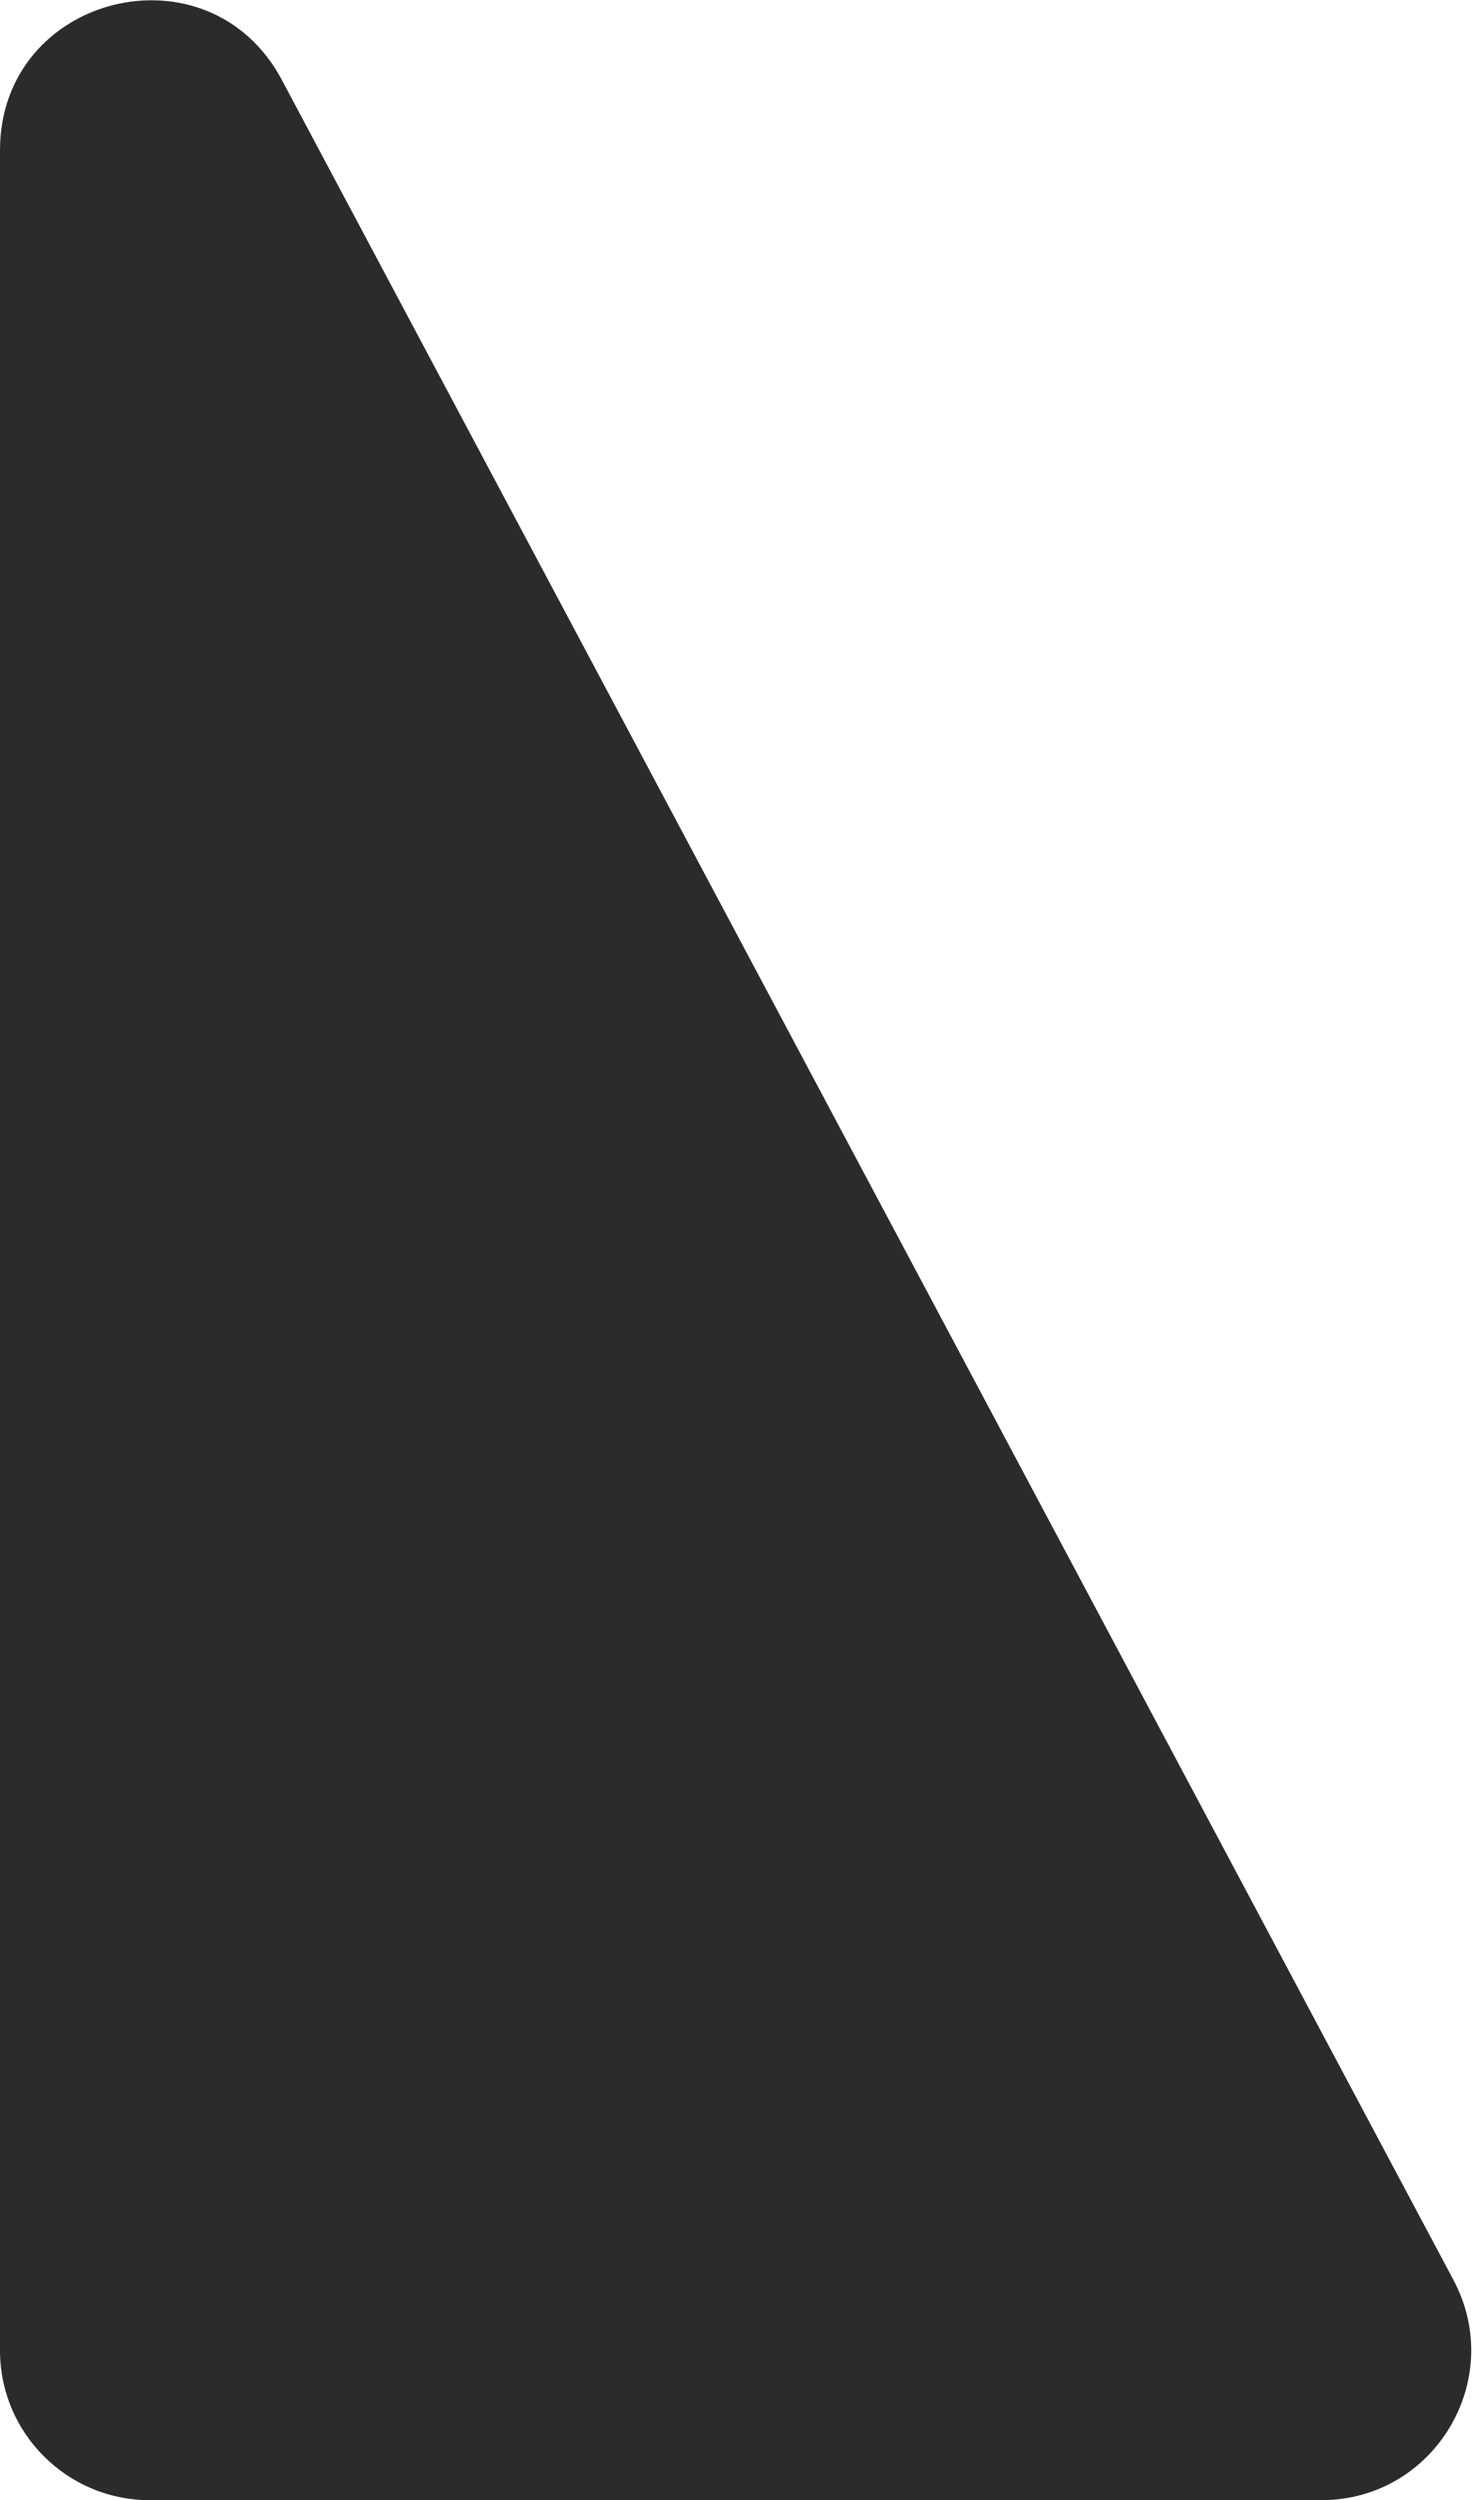 <?xml version="1.0" encoding="UTF-8"?> <svg xmlns="http://www.w3.org/2000/svg" width="384" height="651" viewBox="0 0 384 651" fill="none"> <path d="M0 39.136C0 -1.473 54.324 -15.043 73.419 20.797L378.646 593.661C392.487 619.639 373.662 651 344.227 651H39C17.461 651 0 633.539 0 612V39.136Z" fill="#2B2B2B"></path> </svg> 